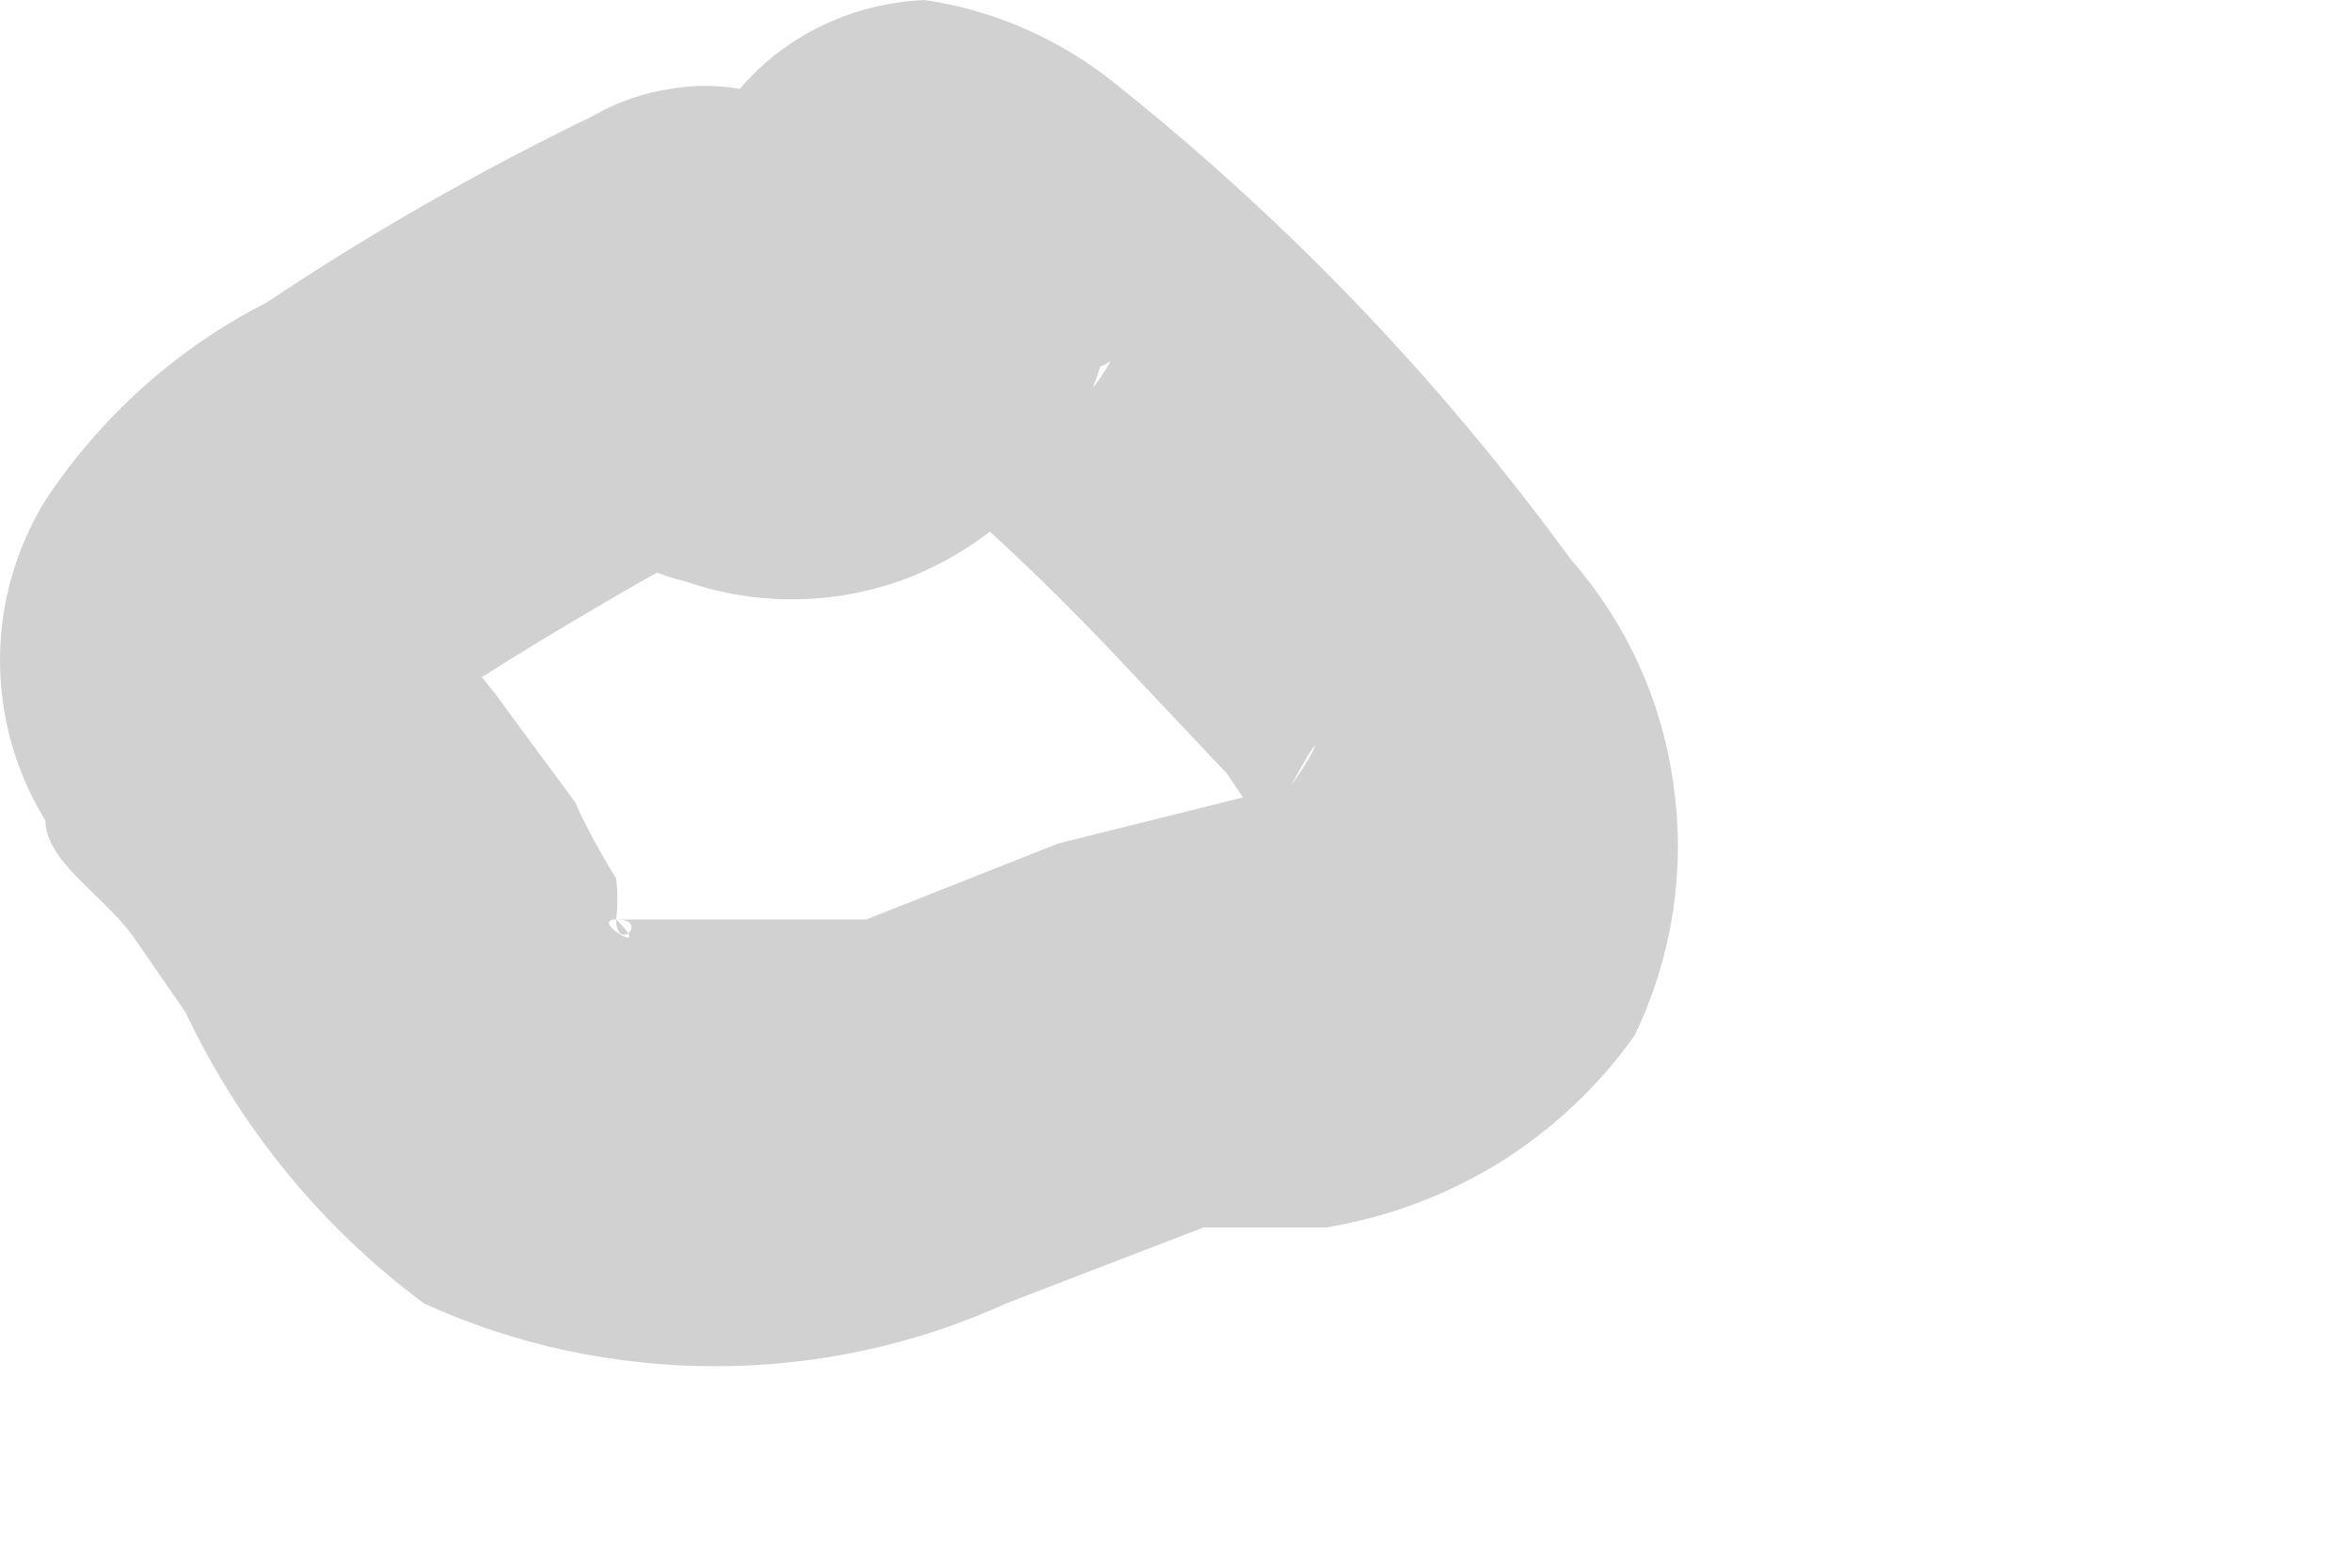 <?xml version="1.0" encoding="utf-8"?>
<svg xmlns="http://www.w3.org/2000/svg" fill="none" height="100%" overflow="visible" preserveAspectRatio="none" style="display: block;" viewBox="0 0 3 2" width="100%">
<path d="M0.875 0.742C0.965 0.773 1.062 0.772 1.151 0.74C1.24 0.707 1.316 0.645 1.365 0.564C1.386 0.519 1.404 0.472 1.417 0.423C1.417 0.371 1.372 0.497 1.417 0.46C1.401 0.489 1.38 0.515 1.355 0.535C1.329 0.556 1.3 0.57 1.268 0.579C1.229 0.586 1.189 0.586 1.149 0.579C1.083 0.579 1.194 0.579 1.149 0.579C1.249 0.662 1.343 0.751 1.432 0.846L1.565 0.987L1.61 1.054L1.647 1.106C1.647 1.106 1.647 1.024 1.647 1.061C1.647 1.061 1.61 1.128 1.647 1.002C1.647 0.95 1.647 0.935 1.647 1.002C1.691 0.92 1.684 0.95 1.647 1.002L1.35 1.076L1.105 1.173H0.964H0.853C0.853 1.173 0.793 1.173 0.786 1.173C0.853 1.173 0.778 1.173 0.786 1.173C0.838 1.225 0.749 1.173 0.786 1.173C0.83 1.173 0.786 1.217 0.786 1.173C0.788 1.156 0.788 1.138 0.786 1.121C0.786 1.121 0.749 1.061 0.734 1.024L0.63 0.883L0.541 0.772C0.585 0.831 0.541 0.839 0.541 0.772C0.541 0.705 0.541 0.861 0.541 0.824V0.883C0.541 0.883 0.489 0.943 0.541 0.92L0.608 0.868C0.747 0.78 0.891 0.698 1.038 0.623C1.069 0.605 1.097 0.58 1.118 0.551C1.14 0.522 1.156 0.489 1.165 0.454C1.174 0.419 1.176 0.382 1.171 0.347C1.165 0.311 1.153 0.276 1.135 0.245C1.116 0.214 1.092 0.187 1.063 0.165C1.034 0.143 1.001 0.127 0.965 0.118C0.93 0.109 0.894 0.107 0.858 0.113C0.822 0.118 0.787 0.13 0.756 0.148C0.612 0.218 0.473 0.297 0.34 0.386C0.226 0.444 0.129 0.531 0.058 0.638C0.02 0.7 0 0.77 0 0.842C0 0.915 0.02 0.985 0.058 1.047C0.058 1.099 0.133 1.143 0.17 1.195C0.207 1.247 0.207 1.24 0.17 1.195L0.237 1.292C0.306 1.438 0.41 1.566 0.541 1.663C0.657 1.716 0.784 1.743 0.912 1.743C1.04 1.743 1.167 1.716 1.283 1.663L1.535 1.566H1.691C1.77 1.553 1.845 1.525 1.913 1.483C1.98 1.441 2.039 1.386 2.085 1.321C2.132 1.223 2.15 1.113 2.135 1.005C2.121 0.896 2.075 0.795 2.003 0.713C1.834 0.481 1.635 0.274 1.409 0.096C1.342 0.046 1.263 0.012 1.179 0C1.109 0.003 1.041 0.028 0.986 0.072C0.932 0.116 0.892 0.177 0.875 0.245C0.875 0.245 0.875 0.245 0.875 0.289C0.875 0.223 0.875 0.208 0.875 0.289C0.875 0.356 0.927 0.223 0.875 0.245C0.823 0.267 0.949 0.2 0.919 0.245C0.89 0.289 1.008 0.245 0.957 0.245C0.957 0.245 0.905 0.245 1.001 0.245C0.966 0.235 0.929 0.232 0.893 0.236C0.857 0.24 0.822 0.252 0.79 0.27C0.758 0.288 0.73 0.312 0.708 0.341C0.685 0.37 0.669 0.403 0.66 0.438C0.652 0.506 0.67 0.575 0.71 0.631C0.749 0.687 0.808 0.726 0.875 0.742Z" fill="#D1D1D1" id="Vector"/>
</svg>